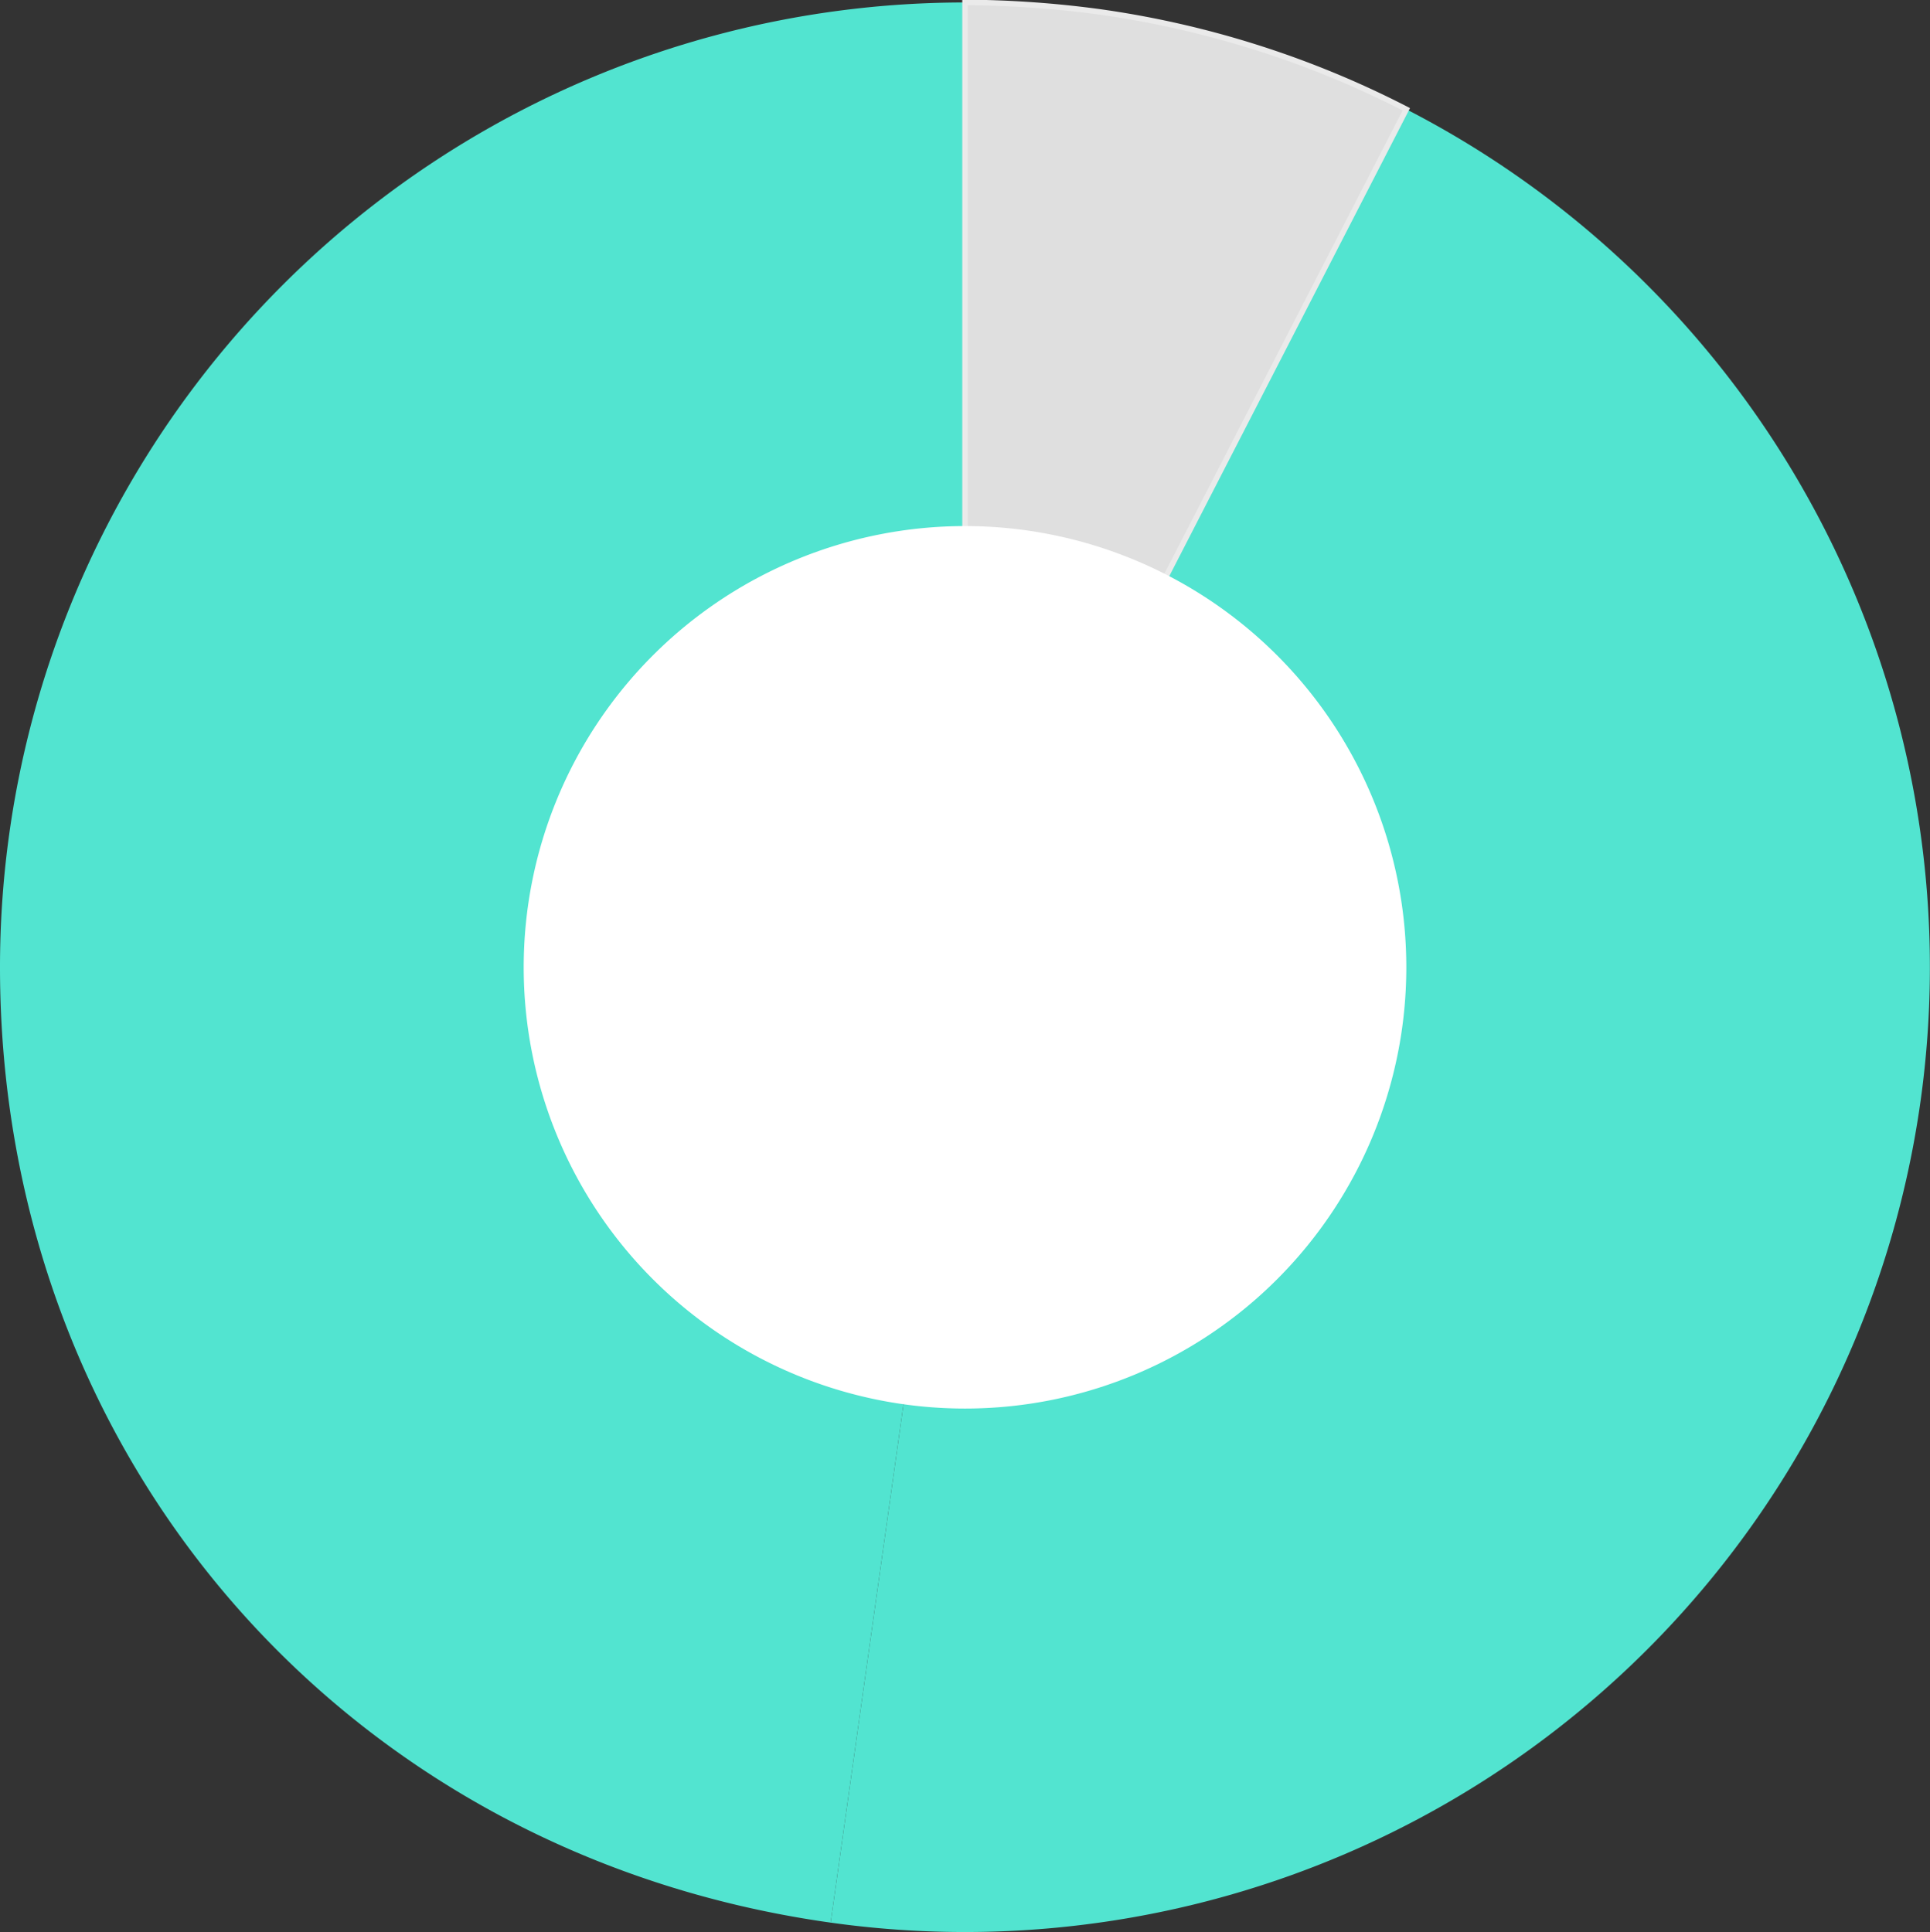 <svg xmlns="http://www.w3.org/2000/svg" xmlns:xlink="http://www.w3.org/1999/xlink" width="114.373" height="114.52" viewBox="0 0 114.373 114.52">
  <rect x="0" y="0" width="114.373" height="114.52" fill="#333333" stroke="none"/>
  <defs>
    <clipPath id="clip-path">
      <rect id="長方形_6447" data-name="長方形 6447" width="114.373" height="114.52" fill="none"/>
    </clipPath>
  </defs>
  <g id="グループ_12671" data-name="グループ 12671" clip-path="url(#clip-path)">
    <path id="パス_11508" data-name="パス 11508" d="M63.777,57.349l-7.958,56.626A57.183,57.183,0,0,0,71.736.722,60.229,60.229,0,0,0,63.777.166Z" transform="translate(-6.594 -0.02)" fill="#52e4d0"/>
    <path id="パス_11509" data-name="パス 11509" d="M57.183,57.349V.166A57.182,57.182,0,0,0,0,57.349C0,86.4,20.452,109.932,49.225,113.975Z" transform="translate(0 -0.02)" fill="#52e4d0"/>
    <path id="パス_11510" data-name="パス 11510" d="M64.849.163V57.352L91,6.495A57,57,0,0,0,72.8.719,61.617,61.617,0,0,0,64.849.163" transform="translate(-7.661 -0.019)" fill="#dfdfdf"/>
    <path id="パス_11511" data-name="パス 11511" d="M64.849.163V57.352L91,6.495A57,57,0,0,0,72.8.719,61.617,61.617,0,0,0,64.849.163Z" transform="translate(-7.661 -0.019)" fill="none" stroke="#eaeaea" stroke-miterlimit="10" stroke-width="0.326"/>
    <path id="パス_11512" data-name="パス 11512" d="M35.193,61.51A26.152,26.152,0,1,0,61.345,35.358,26.152,26.152,0,0,0,35.193,61.51" transform="translate(-4.158 -4.177)" fill="#fff"/>
  </g>
</svg>
